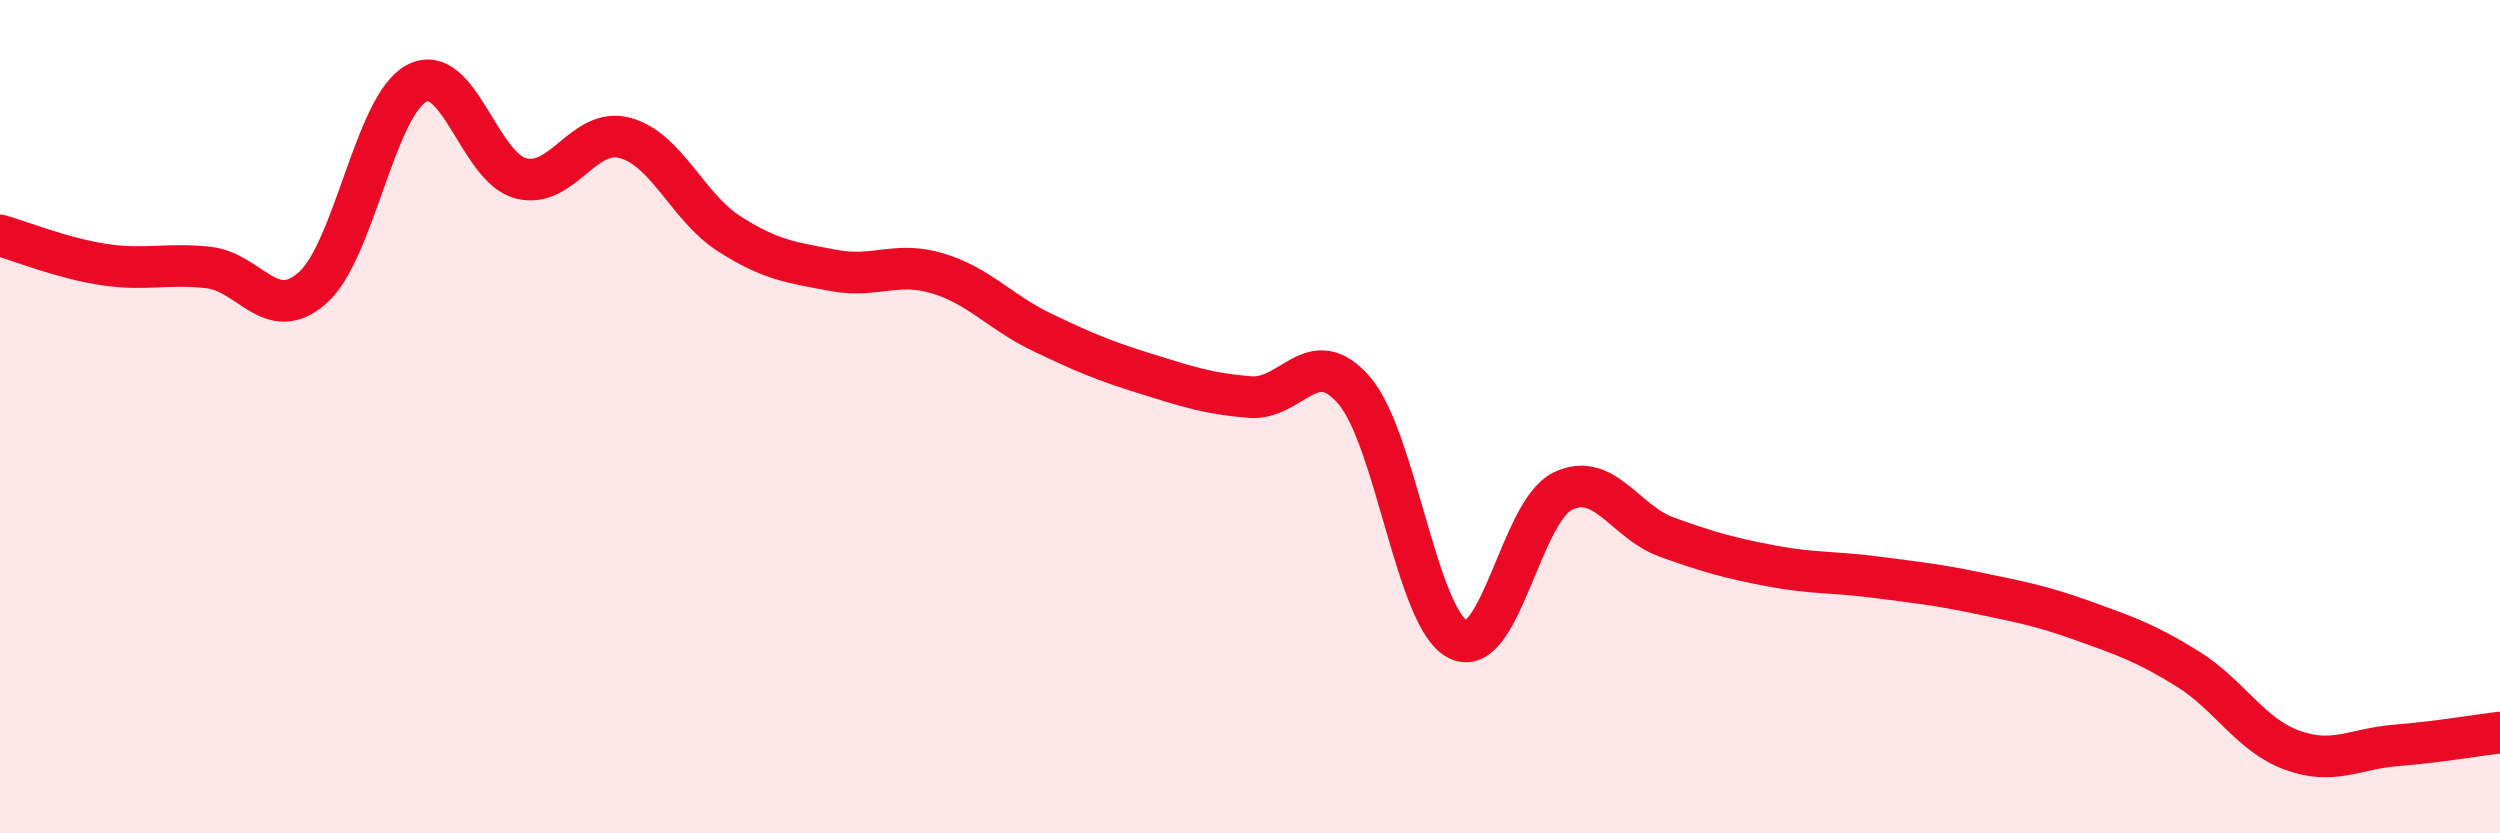 
    <svg width="60" height="20" viewBox="0 0 60 20" xmlns="http://www.w3.org/2000/svg">
      <path
        d="M 0,5.65 C 0.5,5.79 1.5,6.2 2.5,6.35 C 3.5,6.5 4,6.31 5,6.42 C 6,6.53 6.5,7.79 7.5,6.91 C 8.5,6.03 9,2.53 10,2 C 11,1.47 11.5,4.02 12.5,4.28 C 13.5,4.54 14,3.04 15,3.31 C 16,3.58 16.5,4.97 17.5,5.61 C 18.5,6.25 19,6.3 20,6.49 C 21,6.68 21.5,6.26 22.5,6.56 C 23.5,6.86 24,7.49 25,7.97 C 26,8.45 26.5,8.66 27.5,8.97 C 28.5,9.28 29,9.45 30,9.53 C 31,9.61 31.5,8.21 32.5,9.37 C 33.5,10.53 34,14.87 35,15.35 C 36,15.83 36.5,12.28 37.5,11.79 C 38.5,11.3 39,12.53 40,12.89 C 41,13.25 41.5,13.39 42.5,13.58 C 43.5,13.77 44,13.72 45,13.85 C 46,13.98 46.5,14.03 47.5,14.24 C 48.5,14.45 49,14.54 50,14.9 C 51,15.26 51.5,15.43 52.5,16.05 C 53.5,16.67 54,17.63 55,18 C 56,18.37 56.5,17.97 57.5,17.89 C 58.5,17.81 59.5,17.64 60,17.58L60 20L0 20Z"
        fill="#EB0A25"
        opacity="0.1"
        stroke-linecap="round"
        stroke-linejoin="round"
      />
      <path
        d="M 0,5.65 C 0.5,5.79 1.5,6.2 2.5,6.35 C 3.5,6.5 4,6.31 5,6.42 C 6,6.53 6.5,7.79 7.5,6.91 C 8.5,6.03 9,2.53 10,2 C 11,1.47 11.5,4.02 12.5,4.28 C 13.5,4.54 14,3.04 15,3.31 C 16,3.58 16.5,4.97 17.5,5.61 C 18.5,6.25 19,6.3 20,6.49 C 21,6.68 21.5,6.26 22.5,6.56 C 23.5,6.86 24,7.49 25,7.97 C 26,8.45 26.5,8.66 27.5,8.97 C 28.5,9.28 29,9.45 30,9.53 C 31,9.61 31.5,8.21 32.5,9.37 C 33.5,10.53 34,14.87 35,15.35 C 36,15.83 36.5,12.28 37.5,11.79 C 38.5,11.3 39,12.53 40,12.89 C 41,13.25 41.5,13.39 42.5,13.58 C 43.5,13.77 44,13.72 45,13.85 C 46,13.98 46.5,14.03 47.5,14.24 C 48.5,14.45 49,14.54 50,14.9 C 51,15.26 51.5,15.43 52.5,16.05 C 53.5,16.67 54,17.63 55,18 C 56,18.37 56.5,17.97 57.5,17.89 C 58.5,17.81 59.5,17.64 60,17.58"
        stroke="#EB0A25"
        stroke-width="1"
        fill="none"
        stroke-linecap="round"
        stroke-linejoin="round"
      />
    </svg>
  